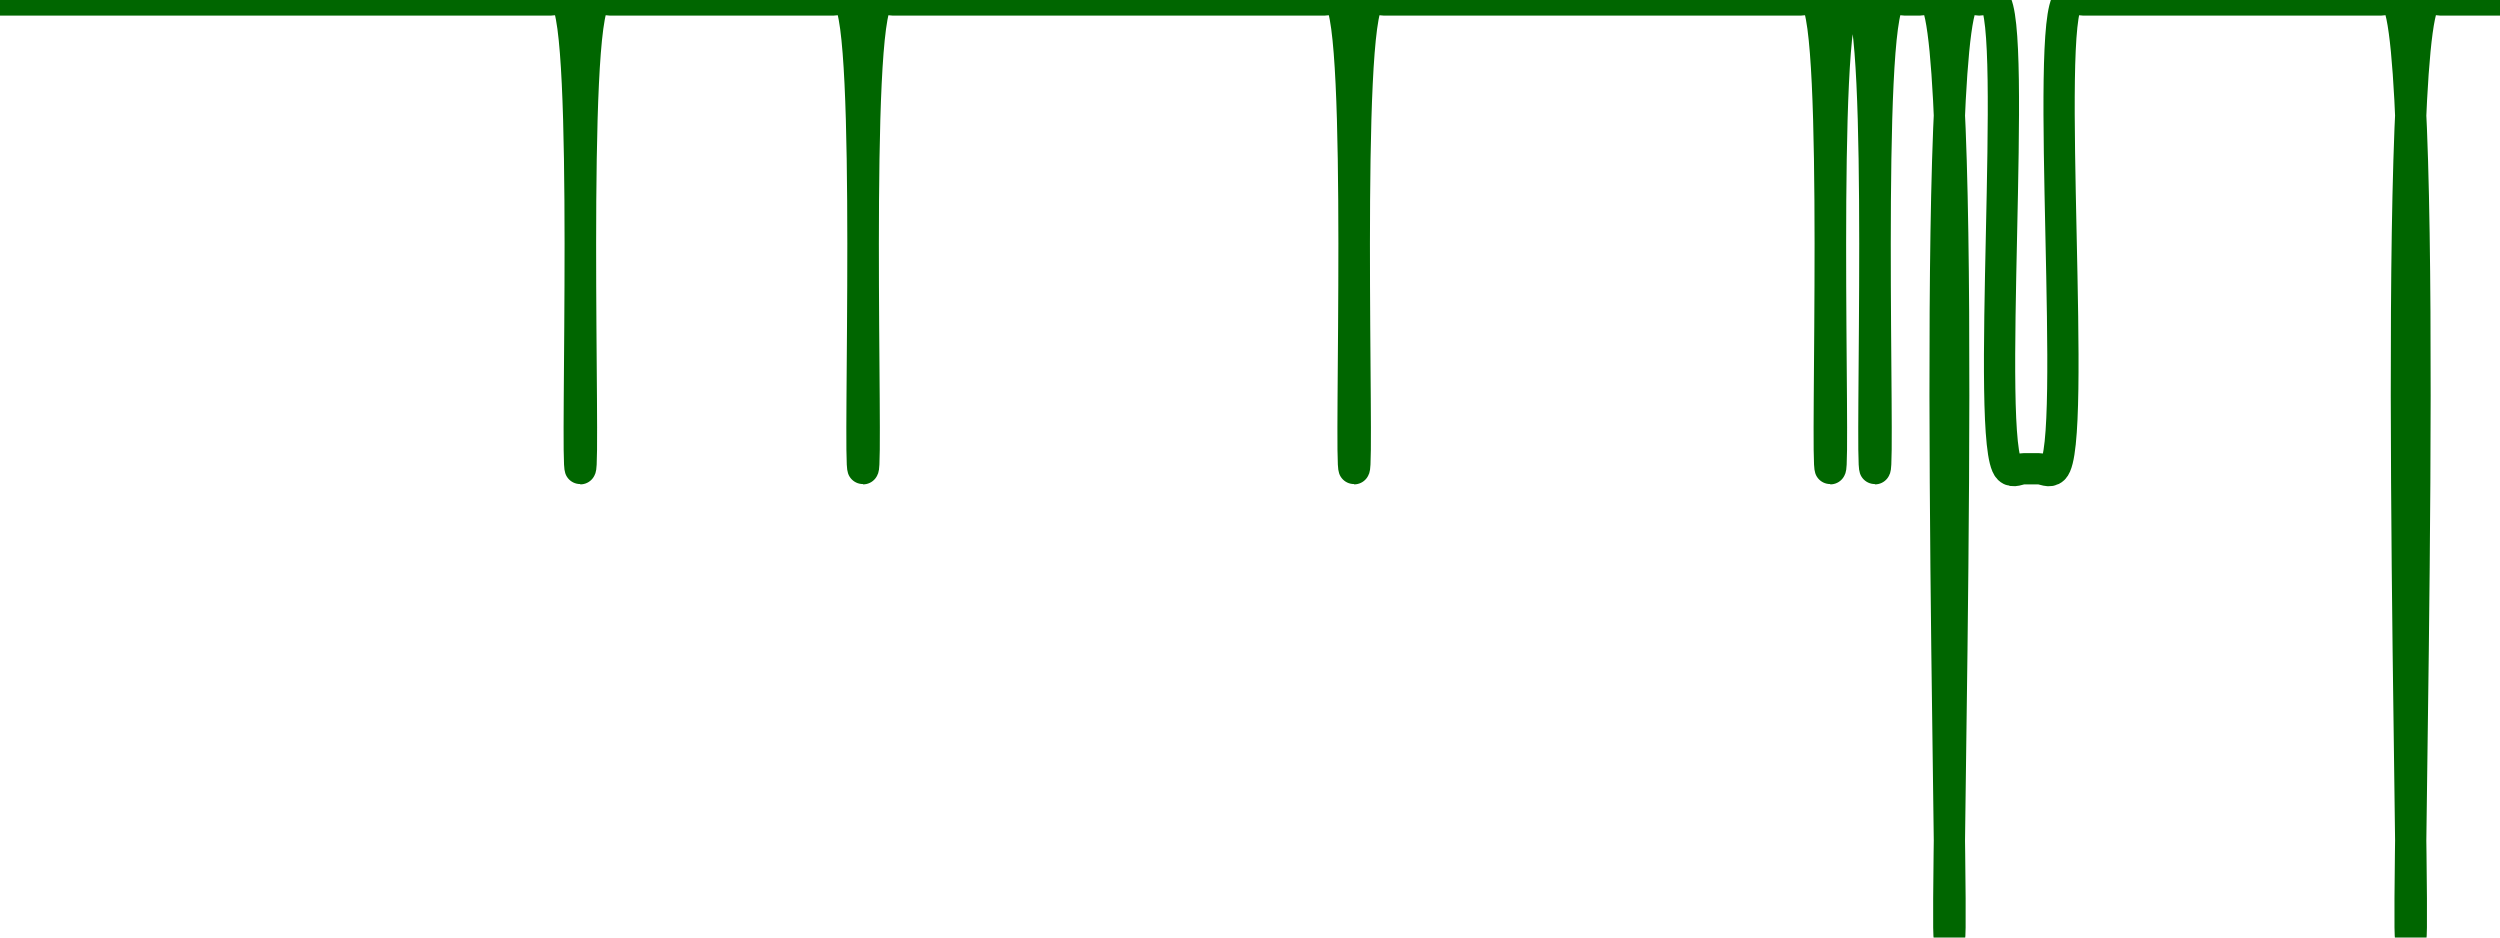 <!-- series7d: [{"tick_date":"2025-06-07 00:00:00","close":"2.01"},{"tick_date":"2025-06-07 01:00:00","close":"2.01"},{"tick_date":"2025-06-07 02:00:00","close":"2.01"},{"tick_date":"2025-06-07 03:00:00","close":"2.01"},{"tick_date":"2025-06-07 04:00:00","close":"2.01"},{"tick_date":"2025-06-07 05:00:00","close":"2.01"},{"tick_date":"2025-06-07 06:00:00","close":"2.01"},{"tick_date":"2025-06-07 07:00:00","close":"2.01"},{"tick_date":"2025-06-07 08:00:00","close":"2.01"},{"tick_date":"2025-06-07 09:00:00","close":"2.01"},{"tick_date":"2025-06-07 10:00:00","close":"2.01"},{"tick_date":"2025-06-07 11:00:00","close":"2.01"},{"tick_date":"2025-06-07 12:00:00","close":"2.01"},{"tick_date":"2025-06-07 13:00:00","close":"2.01"},{"tick_date":"2025-06-07 14:00:00","close":"2.01"},{"tick_date":"2025-06-07 15:00:00","close":"2.01"},{"tick_date":"2025-06-07 16:00:00","close":"2.01"},{"tick_date":"2025-06-07 17:00:00","close":"2.01"},{"tick_date":"2025-06-07 18:00:00","close":"2.01"},{"tick_date":"2025-06-07 19:00:00","close":"2.01"},{"tick_date":"2025-06-07 20:00:00","close":"2.01"},{"tick_date":"2025-06-07 21:00:00","close":"2.01"},{"tick_date":"2025-06-07 22:00:00","close":"2.01"},{"tick_date":"2025-06-07 23:00:00","close":"2.01"},{"tick_date":"2025-06-08 00:00:00","close":"2.01"},{"tick_date":"2025-06-08 01:00:00","close":"2.01"},{"tick_date":"2025-06-08 02:00:00","close":"2.01"},{"tick_date":"2025-06-08 03:00:00","close":"2.01"},{"tick_date":"2025-06-08 04:00:00","close":"2.01"},{"tick_date":"2025-06-08 05:00:00","close":"2.01"},{"tick_date":"2025-06-08 06:00:00","close":"2.01"},{"tick_date":"2025-06-08 07:00:00","close":"2.01"},{"tick_date":"2025-06-08 08:00:00","close":"2.01"},{"tick_date":"2025-06-08 09:00:00","close":"2.01"},{"tick_date":"2025-06-08 10:00:00","close":"2.01"},{"tick_date":"2025-06-08 11:00:00","close":"2.01"},{"tick_date":"2025-06-08 12:00:00","close":"2.01"},{"tick_date":"2025-06-08 13:00:00","close":"2.01"},{"tick_date":"2025-06-08 14:00:00","close":"2.01"},{"tick_date":"2025-06-08 15:00:00","close":"2"},{"tick_date":"2025-06-08 16:00:00","close":"2.01"},{"tick_date":"2025-06-08 17:00:00","close":"2.01"},{"tick_date":"2025-06-08 18:00:00","close":"2.01"},{"tick_date":"2025-06-08 19:00:00","close":"2.01"},{"tick_date":"2025-06-08 20:00:00","close":"2.01"},{"tick_date":"2025-06-08 21:00:00","close":"2.01"},{"tick_date":"2025-06-08 22:00:00","close":"2.01"},{"tick_date":"2025-06-08 23:00:00","close":"2.01"},{"tick_date":"2025-06-09 00:00:00","close":"2.01"},{"tick_date":"2025-06-09 01:00:00","close":"2.01"},{"tick_date":"2025-06-09 02:00:00","close":"2.01"},{"tick_date":"2025-06-09 03:00:00","close":"2.01"},{"tick_date":"2025-06-09 04:00:00","close":"2.01"},{"tick_date":"2025-06-09 05:00:00","close":"2.01"},{"tick_date":"2025-06-09 06:00:00","close":"2.01"},{"tick_date":"2025-06-09 07:00:00","close":"2.01"},{"tick_date":"2025-06-09 08:00:00","close":"2.01"},{"tick_date":"2025-06-09 09:00:00","close":"2.01"},{"tick_date":"2025-06-09 10:00:00","close":"2"},{"tick_date":"2025-06-09 11:00:00","close":"2.01"},{"tick_date":"2025-06-09 12:00:00","close":"2.01"},{"tick_date":"2025-06-09 13:00:00","close":"2.01"},{"tick_date":"2025-06-09 14:00:00","close":"2.01"},{"tick_date":"2025-06-09 15:00:00","close":"2.01"},{"tick_date":"2025-06-09 16:00:00","close":"2.01"},{"tick_date":"2025-06-09 17:00:00","close":"2.01"},{"tick_date":"2025-06-09 18:00:00","close":"2.01"},{"tick_date":"2025-06-09 19:00:00","close":"2.01"},{"tick_date":"2025-06-09 20:00:00","close":"2.01"},{"tick_date":"2025-06-09 21:00:00","close":"2.01"},{"tick_date":"2025-06-09 22:00:00","close":"2.01"},{"tick_date":"2025-06-09 23:00:00","close":"2.01"},{"tick_date":"2025-06-10 00:00:00","close":"2.01"},{"tick_date":"2025-06-10 01:00:00","close":"2.01"},{"tick_date":"2025-06-10 02:00:00","close":"2.01"},{"tick_date":"2025-06-10 03:00:00","close":"2.01"},{"tick_date":"2025-06-10 04:00:00","close":"2.01"},{"tick_date":"2025-06-10 05:00:00","close":"2.01"},{"tick_date":"2025-06-10 06:00:00","close":"2.01"},{"tick_date":"2025-06-10 07:00:00","close":"2.01"},{"tick_date":"2025-06-10 08:00:00","close":"2.01"},{"tick_date":"2025-06-10 09:00:00","close":"2.01"},{"tick_date":"2025-06-10 10:00:00","close":"2.01"},{"tick_date":"2025-06-10 11:00:00","close":"2.01"},{"tick_date":"2025-06-10 12:00:00","close":"2.01"},{"tick_date":"2025-06-10 13:00:00","close":"2.01"},{"tick_date":"2025-06-10 14:00:00","close":"2.01"},{"tick_date":"2025-06-10 15:00:00","close":"2.01"},{"tick_date":"2025-06-10 16:00:00","close":"2.01"},{"tick_date":"2025-06-10 17:00:00","close":"2.01"},{"tick_date":"2025-06-10 18:00:00","close":"2.01"},{"tick_date":"2025-06-10 19:00:00","close":"2"},{"tick_date":"2025-06-10 20:00:00","close":"2.01"},{"tick_date":"2025-06-10 21:00:00","close":"2.01"},{"tick_date":"2025-06-10 22:00:00","close":"2.01"},{"tick_date":"2025-06-10 23:00:00","close":"2.01"},{"tick_date":"2025-06-11 00:00:00","close":"2.01"},{"tick_date":"2025-06-11 01:00:00","close":"2.01"},{"tick_date":"2025-06-11 02:00:00","close":"2.01"},{"tick_date":"2025-06-11 03:00:00","close":"2.01"},{"tick_date":"2025-06-11 04:00:00","close":"2.01"},{"tick_date":"2025-06-11 05:00:00","close":"2.01"},{"tick_date":"2025-06-11 06:00:00","close":"2.01"},{"tick_date":"2025-06-11 07:00:00","close":"2.01"},{"tick_date":"2025-06-11 08:00:00","close":"2.01"},{"tick_date":"2025-06-11 09:00:00","close":"2.01"},{"tick_date":"2025-06-11 10:00:00","close":"2.01"},{"tick_date":"2025-06-11 11:00:00","close":"2.01"},{"tick_date":"2025-06-11 12:00:00","close":"2.01"},{"tick_date":"2025-06-11 13:00:00","close":"2.01"},{"tick_date":"2025-06-11 14:00:00","close":"2.01"},{"tick_date":"2025-06-11 15:00:00","close":"2.01"},{"tick_date":"2025-06-11 16:00:00","close":"2.01"},{"tick_date":"2025-06-11 17:00:00","close":"2.01"},{"tick_date":"2025-06-11 18:00:00","close":"2.01"},{"tick_date":"2025-06-11 19:00:00","close":"2.01"},{"tick_date":"2025-06-11 20:00:00","close":"2.01"},{"tick_date":"2025-06-11 21:00:00","close":"2.01"},{"tick_date":"2025-06-11 22:00:00","close":"2.01"},{"tick_date":"2025-06-11 23:00:00","close":"2.01"},{"tick_date":"2025-06-12 00:00:00","close":"2.01"},{"tick_date":"2025-06-12 01:00:00","close":"2.01"},{"tick_date":"2025-06-12 02:00:00","close":"2.01"},{"tick_date":"2025-06-12 03:00:00","close":"2"},{"tick_date":"2025-06-12 04:00:00","close":"2.01"},{"tick_date":"2025-06-12 05:00:00","close":"2.01"},{"tick_date":"2025-06-12 06:00:00","close":"2"},{"tick_date":"2025-06-12 07:00:00","close":"2.01"},{"tick_date":"2025-06-12 08:00:00","close":"2.01"},{"tick_date":"2025-06-12 09:00:00","close":"2.01"},{"tick_date":"2025-06-12 10:00:00","close":"2.01"},{"tick_date":"2025-06-12 11:00:00","close":"1.99"},{"tick_date":"2025-06-12 12:00:00","close":"2.01"},{"tick_date":"2025-06-12 13:00:00","close":"2.01"},{"tick_date":"2025-06-12 14:00:00","close":"2.01"},{"tick_date":"2025-06-12 15:00:00","close":"2"},{"tick_date":"2025-06-12 16:00:00","close":"2"},{"tick_date":"2025-06-12 17:00:00","close":"2"},{"tick_date":"2025-06-12 18:00:00","close":"2"},{"tick_date":"2025-06-12 19:00:00","close":"2.01"},{"tick_date":"2025-06-12 20:00:00","close":"2.01"},{"tick_date":"2025-06-12 21:00:00","close":"2.01"},{"tick_date":"2025-06-12 22:00:00","close":"2.01"},{"tick_date":"2025-06-12 23:00:00","close":"2.01"},{"tick_date":"2025-06-13 00:00:00","close":"2.01"},{"tick_date":"2025-06-13 01:00:00","close":"2.01"},{"tick_date":"2025-06-13 02:00:00","close":"2.01"},{"tick_date":"2025-06-13 03:00:00","close":"2.01"},{"tick_date":"2025-06-13 04:00:00","close":"2.01"},{"tick_date":"2025-06-13 05:00:00","close":"2.01"},{"tick_date":"2025-06-13 06:00:00","close":"2.01"},{"tick_date":"2025-06-13 07:00:00","close":"2.01"},{"tick_date":"2025-06-13 08:00:00","close":"2.01"},{"tick_date":"2025-06-13 09:00:00","close":"2.01"},{"tick_date":"2025-06-13 10:00:00","close":"2.01"},{"tick_date":"2025-06-13 11:00:00","close":"2.01"},{"tick_date":"2025-06-13 12:00:00","close":"2.01"},{"tick_date":"2025-06-13 13:00:00","close":"2.01"},{"tick_date":"2025-06-13 14:00:00","close":"2.01"},{"tick_date":"2025-06-13 15:00:00","close":"2.01"},{"tick_date":"2025-06-13 16:00:00","close":"2.01"},{"tick_date":"2025-06-13 17:00:00","close":"2.01"},{"tick_date":"2025-06-13 18:00:00","close":"1.99"},{"tick_date":"2025-06-13 19:00:00","close":"2.01"},{"tick_date":"2025-06-13 20:00:00","close":"2.01"},{"tick_date":"2025-06-13 21:00:00","close":"2.01"},{"tick_date":"2025-06-13 22:00:00","close":"2.01"},{"tick_date":"2025-06-13 23:00:00","close":"2.01"},{"tick_date":"2025-06-14 00:00:00","close":"2.01"}] -->

<svg width="160" height="60" viewBox="0 0 160 60" xmlns="http://www.w3.org/2000/svg">
  <defs>
    <linearGradient id="grad-area" x1="0" y1="0" x2="0" y2="1">
      <stop offset="0%" stop-color="rgba(76,175,80,.2)" />
      <stop offset="100%" stop-color="rgba(0,0,0,0)" />
    </linearGradient>
  </defs>

  <path d="M0,0C0,0,0.635,0,0.952,0C1.27,0,1.587,0,1.905,0C2.222,0,2.54,0,2.857,0C3.175,0,3.492,0,3.81,0C4.127,0,4.444,0,4.762,0C5.079,0,5.397,0,5.714,0C6.032,0,6.349,0,6.667,0C6.984,0,7.302,0,7.619,0C7.937,0,8.254,0,8.571,0C8.889,0,9.206,0,9.524,0C9.841,0,10.159,0,10.476,0C10.794,0,11.111,0,11.429,0C11.746,0,12.063,0,12.381,0C12.698,0,13.016,0,13.333,0C13.651,0,13.968,0,14.286,0C14.603,0,14.921,0,15.238,0C15.556,0,15.873,0,16.19,0C16.508,0,16.825,0,17.143,0C17.46,0,17.778,0,18.095,0C18.413,0,18.73,0,19.048,0C19.365,0,19.683,0,20,0C20.317,0,20.635,0,20.952,0C21.27,0,21.587,0,21.905,0C22.222,0,22.54,0,22.857,0C23.175,0,23.492,0,23.81,0C24.127,0,24.444,0,24.762,0C25.079,0,25.397,0,25.714,0C26.032,0,26.349,0,26.667,0C26.984,0,27.302,0,27.619,0C27.937,0,28.254,0,28.571,0C28.889,0,29.206,0,29.524,0C29.841,0,30.159,0,30.476,0C30.794,0,31.111,0,31.429,0C31.746,0,32.063,0,32.381,0C32.698,0,33.016,0,33.333,0C33.651,0,33.968,0,34.286,0C34.603,0,34.921,0,35.238,0C35.556,0,35.912,-0.269,36.19,0C37.751,1.512,36.825,30,37.143,30C37.46,30,36.535,1.512,38.095,0C38.373,-0.269,38.73,0,39.048,0C39.365,0,39.683,0,40,0C40.317,0,40.635,0,40.952,0C41.27,0,41.587,0,41.905,0C42.222,0,42.54,0,42.857,0C43.175,0,43.492,0,43.81,0C44.127,0,44.444,0,44.762,0C45.079,0,45.397,0,45.714,0C46.032,0,46.349,0,46.667,0C46.984,0,47.302,0,47.619,0C47.937,0,48.254,0,48.571,0C48.889,0,49.206,0,49.524,0C49.841,0,50.159,0,50.476,0C50.794,0,51.111,0,51.429,0C51.746,0,52.063,0,52.381,0C52.698,0,53.016,0,53.333,0C53.651,0,54.008,-0.269,54.286,0C55.846,1.512,54.921,30,55.238,30C55.556,30,54.63,1.512,56.19,0C56.468,-0.269,56.825,0,57.143,0C57.46,0,57.778,0,58.095,0C58.413,0,58.73,0,59.048,0C59.365,0,59.683,0,60,0C60.317,0,60.635,0,60.952,0C61.27,0,61.587,0,61.905,0C62.222,0,62.54,0,62.857,0C63.175,0,63.492,0,63.81,0C64.127,0,64.444,0,64.762,0C65.079,0,65.397,0,65.714,0C66.032,0,66.349,0,66.667,0C66.984,0,67.302,0,67.619,0C67.937,0,68.254,0,68.571,0C68.889,0,69.206,0,69.524,0C69.841,0,70.159,0,70.476,0C70.794,0,71.111,0,71.429,0C71.746,0,72.063,0,72.381,0C72.698,0,73.016,0,73.333,0C73.651,0,73.968,0,74.286,0C74.603,0,74.921,0,75.238,0C75.556,0,75.873,0,76.19,0C76.508,0,76.825,0,77.143,0C77.46,0,77.778,0,78.095,0C78.413,0,78.73,0,79.048,0C79.365,0,79.683,0,80,0C80.317,0,80.635,0,80.952,0C81.27,0,81.587,0,81.905,0C82.222,0,82.54,0,82.857,0C83.175,0,83.492,0,83.81,0C84.127,0,84.444,0,84.762,0C85.079,0,85.436,-0.269,85.714,0C87.275,1.512,86.349,30,86.667,30C86.984,30,86.058,1.512,87.619,0C87.897,-0.269,88.254,0,88.571,0C88.889,0,89.206,0,89.524,0C89.841,0,90.159,0,90.476,0C90.794,0,91.111,0,91.429,0C91.746,0,92.063,0,92.381,0C92.698,0,93.016,0,93.333,0C93.651,0,93.968,0,94.286,0C94.603,0,94.921,0,95.238,0C95.556,0,95.873,0,96.19,0C96.508,0,96.825,0,97.143,0C97.46,0,97.778,0,98.095,0C98.413,0,98.73,0,99.048,0C99.365,0,99.683,0,100,0C100.317,0,100.635,0,100.952,0C101.27,0,101.587,0,101.905,0C102.222,0,102.54,0,102.857,0C103.175,0,103.492,0,103.81,0C104.127,0,104.444,0,104.762,0C105.079,0,105.397,0,105.714,0C106.032,0,106.349,0,106.667,0C106.984,0,107.302,0,107.619,0C107.937,0,108.254,0,108.571,0C108.889,0,109.206,0,109.524,0C109.841,0,110.159,0,110.476,0C110.794,0,111.111,0,111.429,0C111.746,0,112.063,0,112.381,0C112.698,0,113.016,0,113.333,0C113.651,0,113.968,0,114.286,0C114.603,0,114.921,0,115.238,0C115.556,0,115.912,-0.269,116.19,0C117.751,1.512,116.825,30,117.143,30C117.46,30,116.535,1.512,118.095,0C118.373,-0.269,118.77,-0.269,119.048,0C120.608,1.512,119.683,30,120,30C120.317,30,119.392,1.512,120.952,0C121.23,-0.269,121.587,0,121.905,0C122.222,0,122.54,0,122.857,0C123.175,0,123.523,-0.282,123.81,0C126.083,2.238,124.444,60,124.762,60C125.079,60,123.441,2.238,125.714,0C126.001,-0.282,126.349,0,126.667,0C126.984,0,127.341,-0.269,127.619,0C129.18,1.512,127.011,28.488,128.571,30C128.849,30.269,129.206,30,129.524,30C129.841,30,130.159,30,130.476,30C130.794,30,131.151,30.269,131.429,30C132.989,28.488,130.82,1.512,132.381,0C132.659,-0.269,133.016,0,133.333,0C133.651,0,133.968,0,134.286,0C134.603,0,134.921,0,135.238,0C135.556,0,135.873,0,136.19,0C136.508,0,136.825,0,137.143,0C137.46,0,137.778,0,138.095,0C138.413,0,138.73,0,139.048,0C139.365,0,139.683,0,140,0C140.317,0,140.635,0,140.952,0C141.27,0,141.587,0,141.905,0C142.222,0,142.54,0,142.857,0C143.175,0,143.492,0,143.81,0C144.127,0,144.444,0,144.762,0C145.079,0,145.397,0,145.714,0C146.032,0,146.349,0,146.667,0C146.984,0,147.302,0,147.619,0C147.937,0,148.254,0,148.571,0C148.889,0,149.206,0,149.524,0C149.841,0,150.159,0,150.476,0C150.794,0,151.111,0,151.429,0C151.746,0,152.063,0,152.381,0C152.698,0,153.047,-0.282,153.333,0C155.607,2.238,153.968,60,154.286,60C154.603,60,152.965,2.238,155.238,0C155.525,-0.282,155.873,0,156.19,0C156.508,0,156.825,0,157.143,0C157.46,0,157.778,0,158.095,0C158.413,0,158.73,0,159.048,0C159.365,0,160,0,160,0"
        fill="none"
        stroke="#006600"
        stroke-width="2"
        stroke-linejoin="round"
        stroke-linecap="round"
        />
</svg>